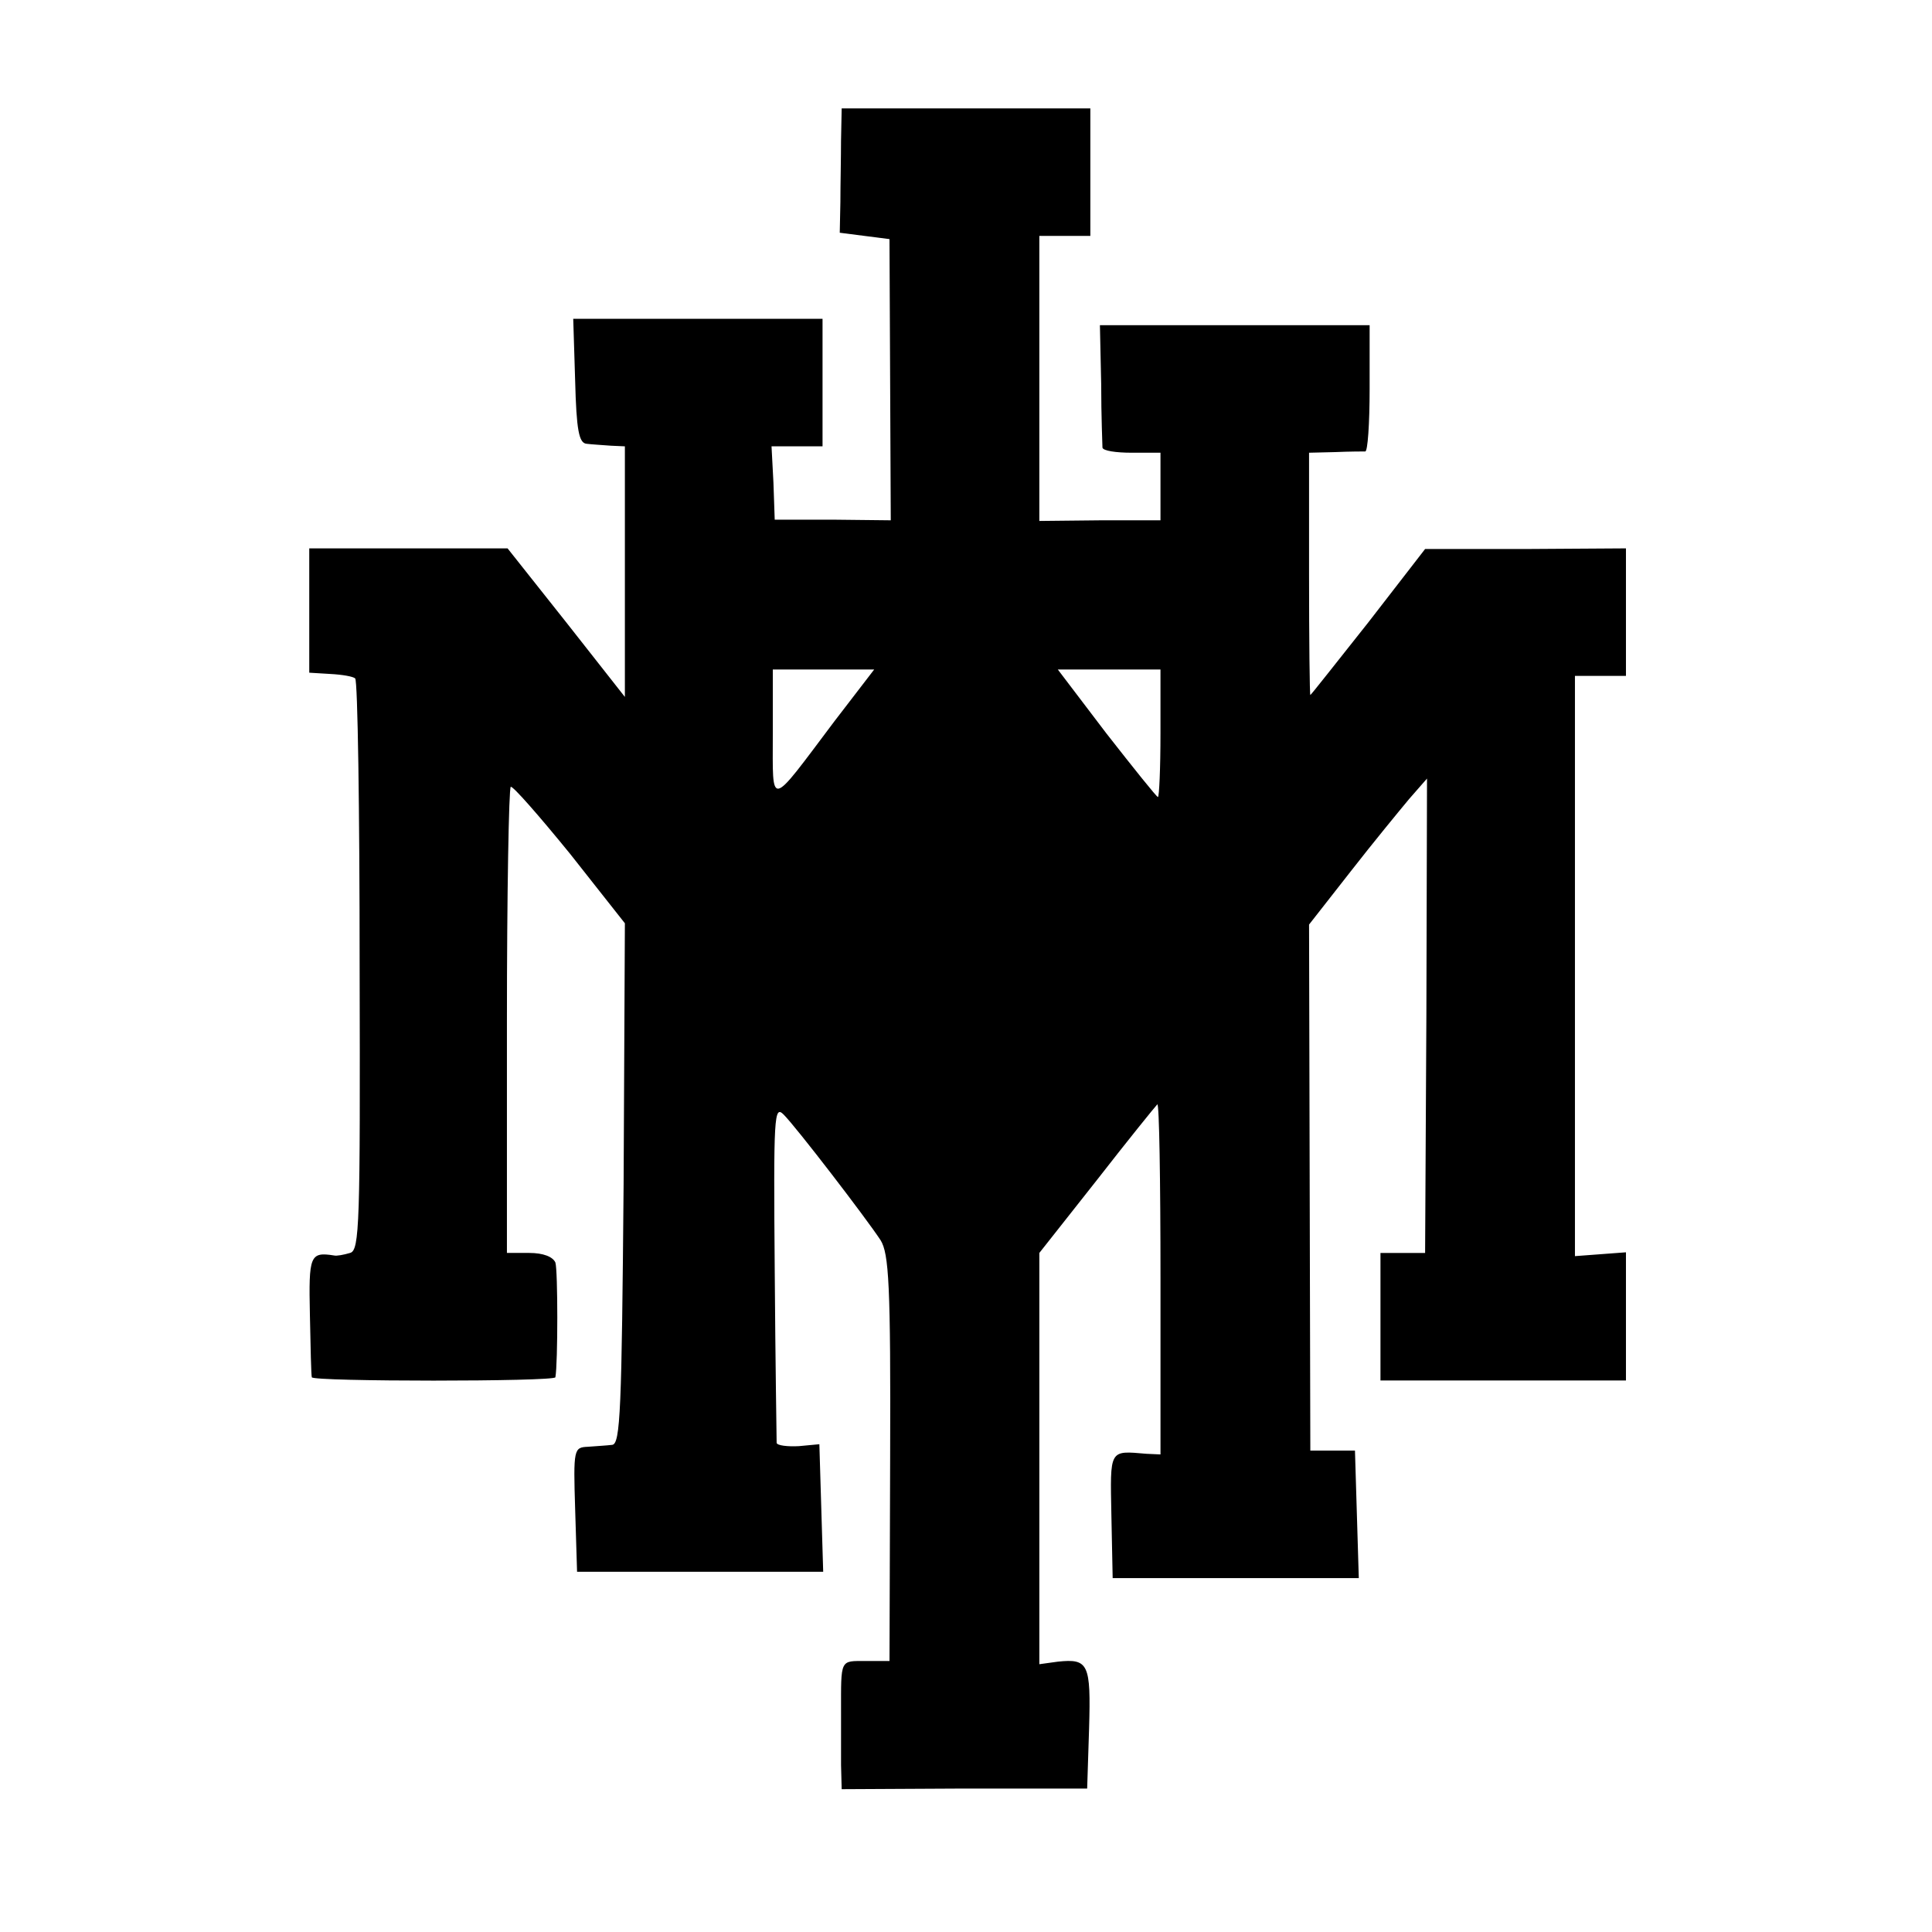 <?xml version="1.0" standalone="no"?>
<!DOCTYPE svg PUBLIC "-//W3C//DTD SVG 20010904//EN"
 "http://www.w3.org/TR/2001/REC-SVG-20010904/DTD/svg10.dtd">
<svg version="1.0" xmlns="http://www.w3.org/2000/svg"
 width="303pt" height="303pt" viewBox="0 0 303 303"
 preserveAspectRatio="xMidYMid meet">
<g transform="translate(0,303) scale(0.1,-0.1)"
fill="#000000" stroke="none">
<path d="M1319 2810 c0 -27 -1 -71 -1 -97 l-1 -48 39 -5 39 -5 1 -220 1 -221
-91 1 -91 0 -2 58 -3 57 40 0 40 0 0 100 0 100 -195 0 -196 0 3 -97 c2 -78 6
-98 18 -99 8 -1 25 -2 38 -3 l22 -1 0 -196 0 -197 -92 117 -92 116 -155 0
-156 0 0 -97 0 -98 33 -2 c19 -1 36 -4 39 -7 4 -3 7 -206 7 -451 1 -405 0
-446 -15 -450 -10 -3 -21 -5 -25 -4 -38 6 -40 0 -38 -93 1 -51 2 -95 3 -98 1
-7 381 -7 382 0 4 21 4 168 0 180 -4 9 -19 15 -41 15 l-35 0 0 363 c0 200 3
366 6 368 3 2 45 -46 93 -105 l86 -109 -2 -409 c-3 -354 -5 -408 -18 -409 -8
-1 -25 -2 -38 -3 -22 -1 -23 -3 -20 -98 l3 -98 193 0 193 0 -3 100 -3 100 -32
-3 c-18 -1 -34 1 -35 5 0 5 -2 126 -3 270 -2 244 -1 260 14 245 20 -20 129
-162 152 -197 13 -21 16 -69 15 -342 l-1 -318 -37 0 c-41 0 -39 4 -39 -80 0
-25 0 -62 0 -83 l1 -38 193 1 192 0 3 94 c3 102 -1 110 -49 105 l-29 -4 0 323
0 322 90 114 c49 63 92 116 95 119 3 3 5 -119 5 -272 l0 -277 -22 1 c-59 5
-57 8 -55 -97 l2 -98 193 0 193 0 -3 100 -3 100 -35 0 -35 0 -1 413 -1 412 65
83 c35 45 77 96 92 114 l28 32 -1 -372 -2 -372 -35 0 -35 0 0 -100 0 -100 193
0 192 0 0 101 0 100 -40 -3 -40 -3 0 455 0 455 40 0 40 0 0 100 0 100 -157 -1
-158 0 -89 -115 c-50 -63 -90 -114 -91 -114 -1 0 -2 86 -2 190 l0 190 41 1
c23 1 44 1 47 1 4 -1 7 44 7 98 l0 100 -212 0 -211 0 2 -92 c0 -51 2 -96 2
-100 1 -5 21 -8 46 -8 l45 0 0 -53 0 -53 -95 0 -95 -1 0 223 0 224 40 0 40 0
0 100 0 100 -195 0 -195 0 -1 -50z m-11 -912 c-103 -137 -96 -136 -96 -19 l0
101 80 0 79 0 -63 -82z m512 -18 c0 -55 -2 -100 -4 -100 -2 0 -38 45 -81 100
l-76 100 80 0 81 0 0 -100z"/>
</g>
</svg>
